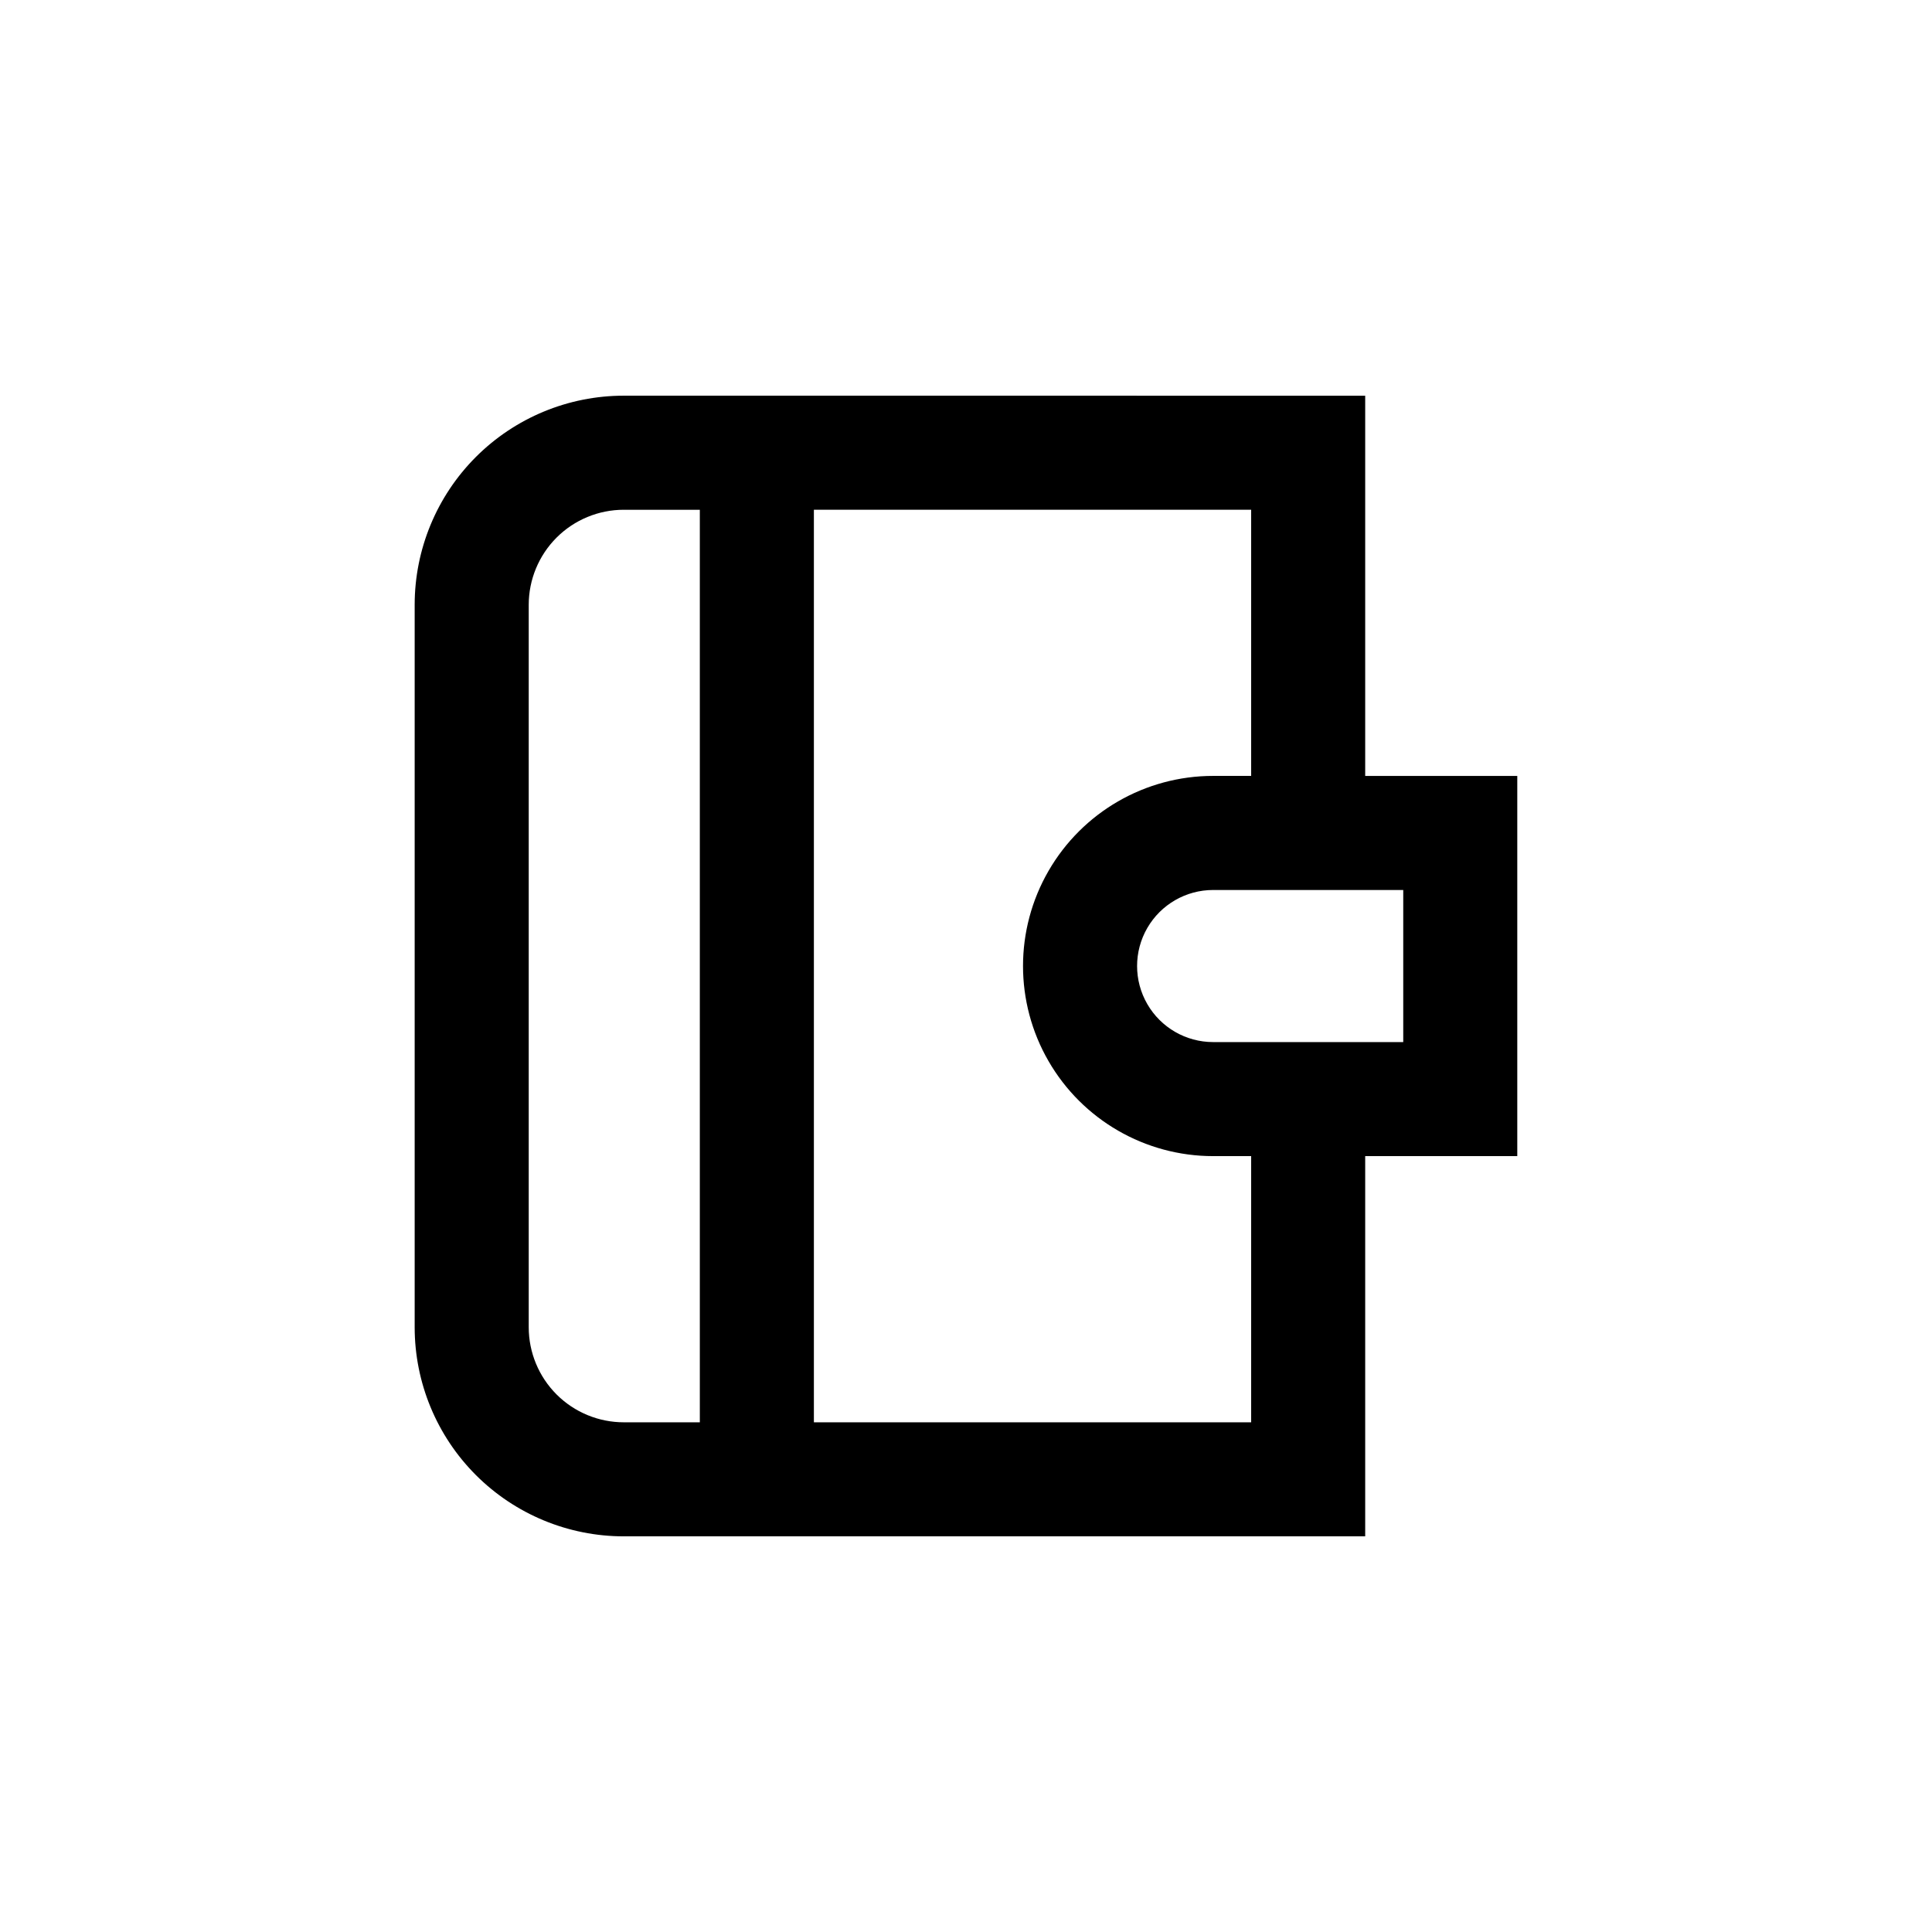 <?xml version="1.0" encoding="UTF-8"?>
<!-- Uploaded to: ICON Repo, www.svgrepo.com, Generator: ICON Repo Mixer Tools -->
<svg fill="#000000" width="800px" height="800px" version="1.1" viewBox="144 144 512 512" xmlns="http://www.w3.org/2000/svg">
 <path d="m309.31 248.86c-14.699 0-28.793 5.84-39.188 16.23-10.391 10.395-16.23 24.492-16.23 39.188v191.45c0 14.699 5.84 28.793 16.23 39.188 10.395 10.391 24.488 16.23 39.188 16.23h196.48v-100.76h40.305v-100.76h-40.305v-100.76zm-25.191 246.87v-191.45c0-6.68 2.656-13.086 7.379-17.812 4.723-4.723 11.133-7.375 17.812-7.375h20.152v241.83h-20.152c-6.68 0-13.09-2.656-17.812-7.379s-7.379-11.133-7.379-17.812zm191.45 25.191h-115.88v-241.83h115.88v70.531h-10.078c-17.996 0-34.629 9.602-43.629 25.191-9 15.586-9 34.793 0 50.379 9 15.59 25.633 25.191 43.629 25.191h10.078zm40.305-100.76h-50.383c-7.199 0-13.852-3.844-17.449-10.078-3.602-6.234-3.602-13.918 0-20.152 3.598-6.234 10.25-10.074 17.449-10.074h50.383z"/>
</svg>
